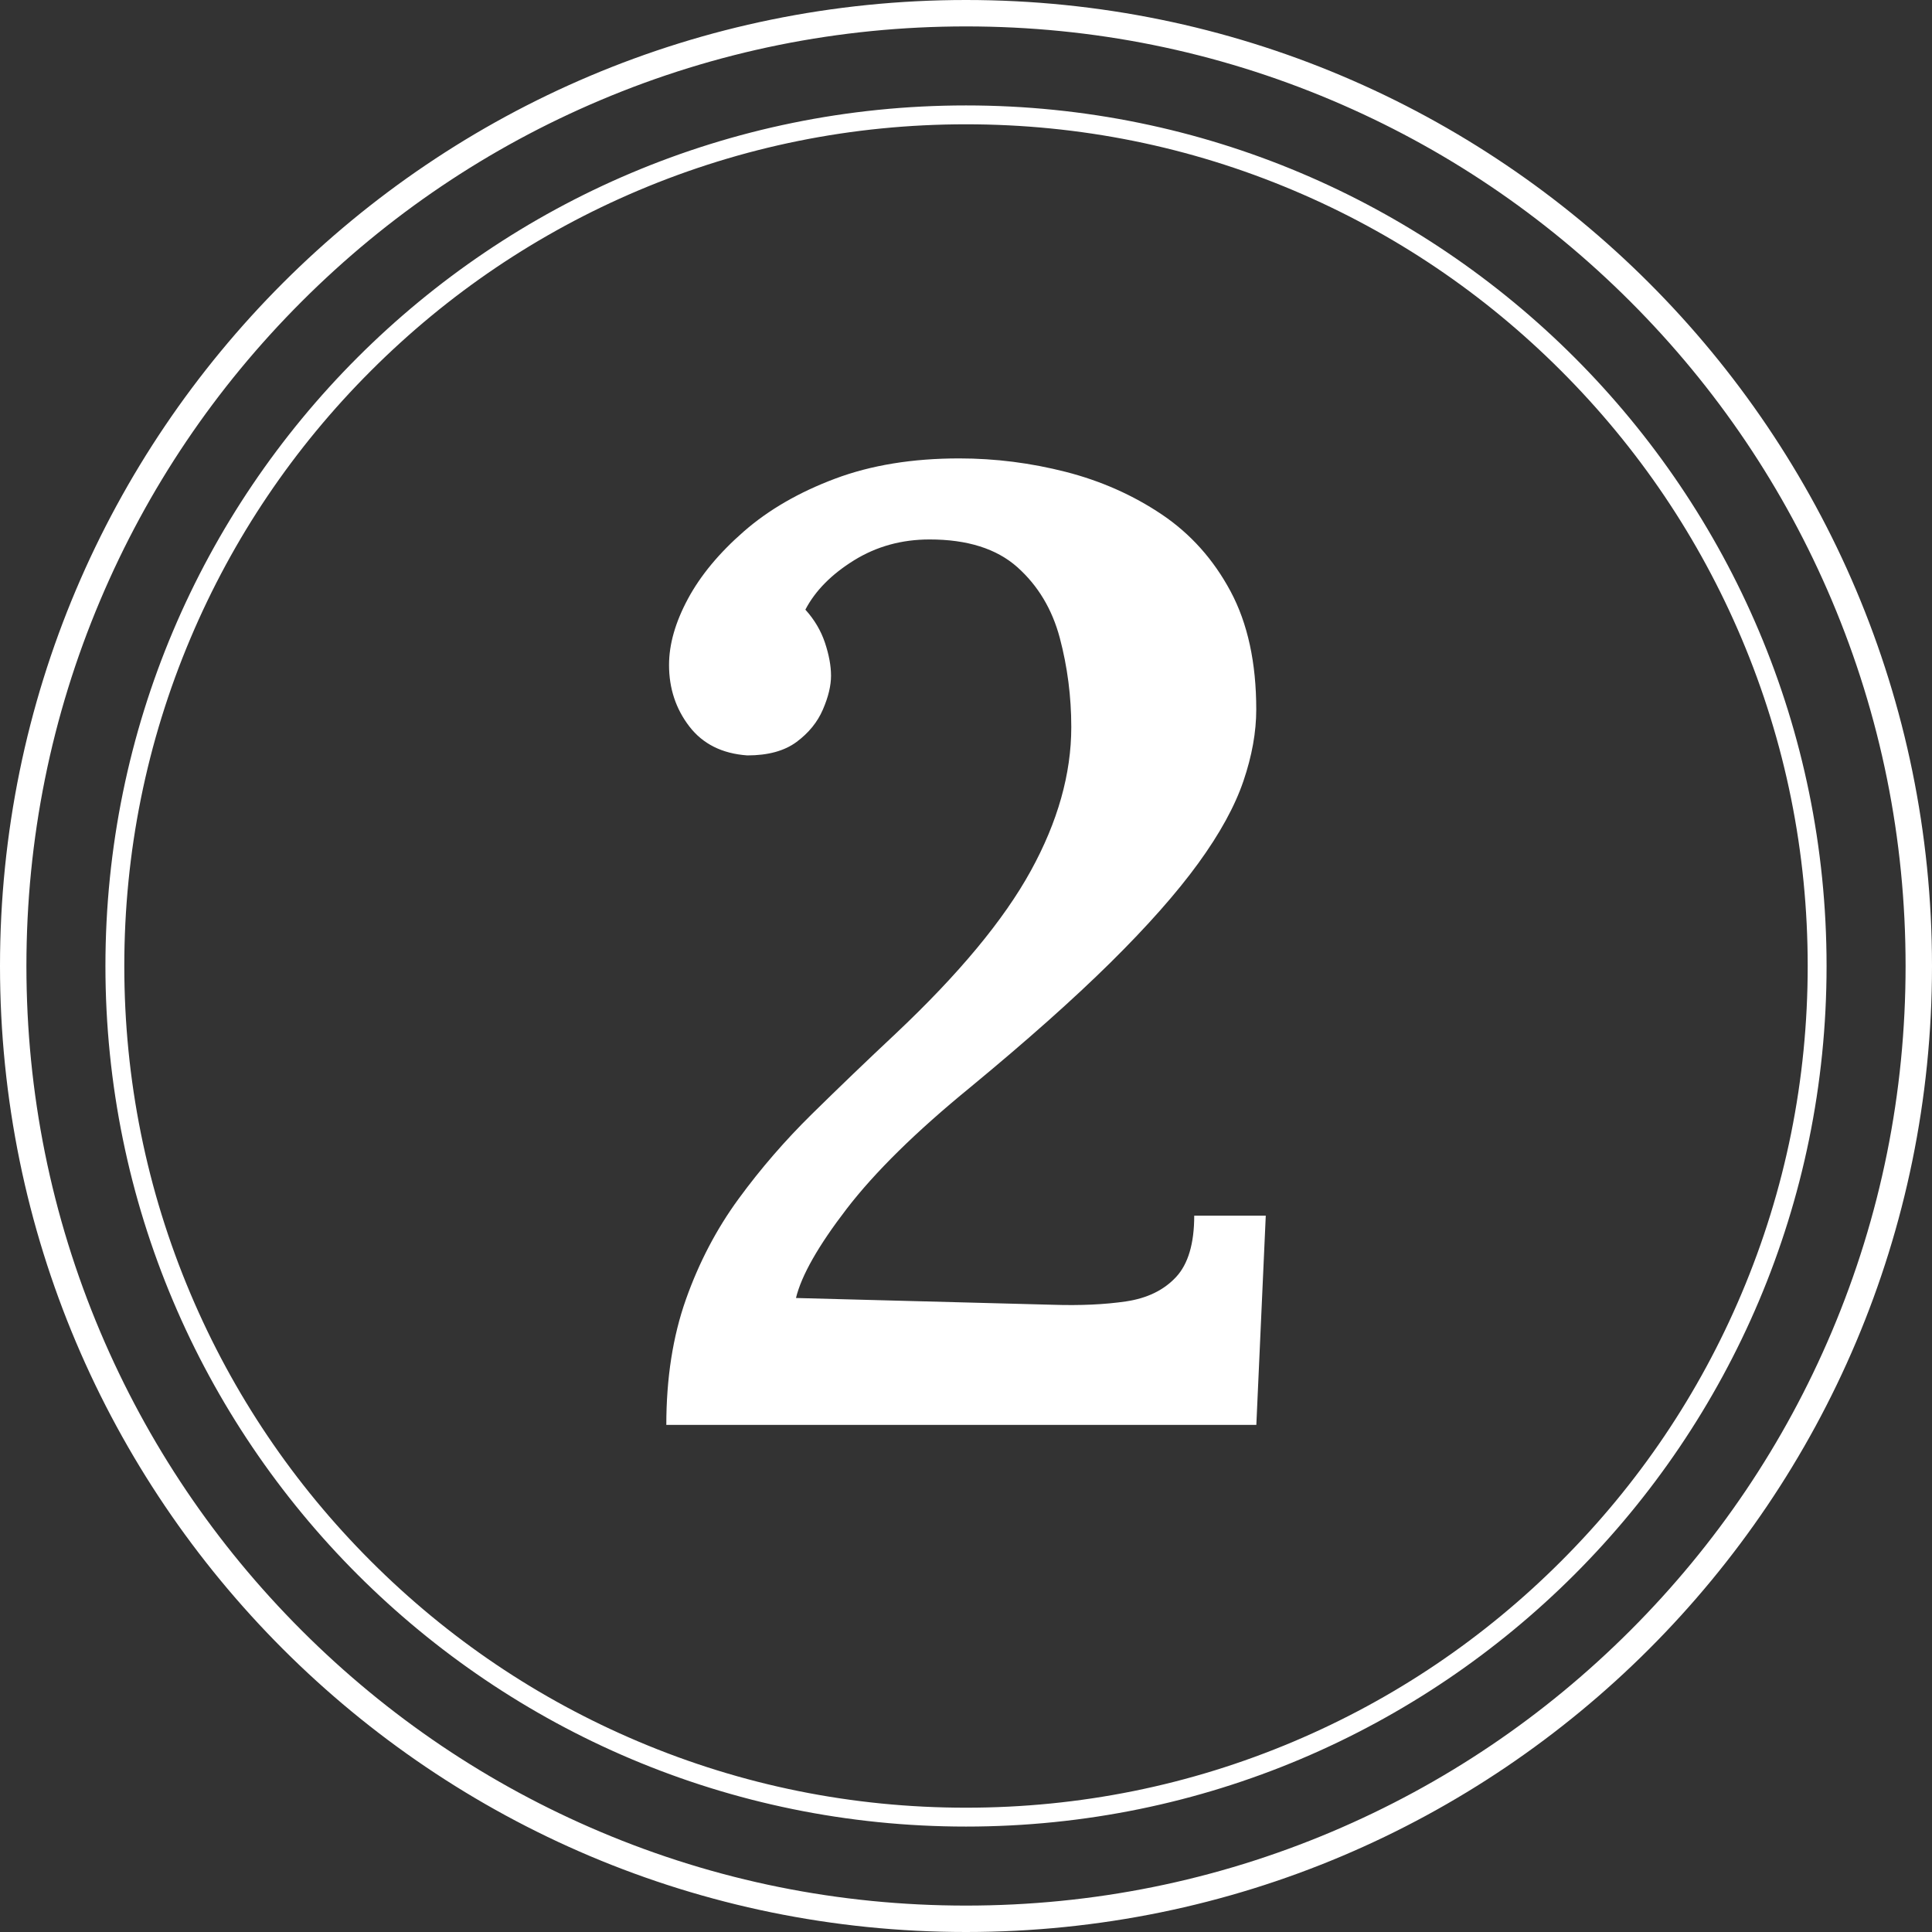 <?xml version="1.0" encoding="UTF-8"?>
<svg xmlns="http://www.w3.org/2000/svg" id="Ebene_1" data-name="Ebene 1" viewBox="0 0 512 512">
  <rect x="0" y="0" width="512" height="512" fill="#333333" stroke="none"/>
  <defs>
    <style>
      .cls-1 {
        fill: #fff;
        stroke-width: 0px;
      }
    </style>
  </defs>
  <path class="cls-1" d="M256,7c33.62,0,66.23,6.58,96.92,19.56,29.65,12.54,56.28,30.5,79.15,53.37,22.87,22.87,40.82,49.5,53.37,79.15,12.98,30.69,19.56,63.3,19.56,96.92s-6.58,66.23-19.56,96.92c-12.54,29.65-30.5,56.28-53.37,79.15-22.87,22.87-49.5,40.82-79.15,53.37-30.69,12.98-63.3,19.56-96.92,19.56s-66.23-6.58-96.92-19.56c-29.65-12.54-56.28-30.5-79.15-53.37-22.87-22.87-40.82-49.5-53.37-79.15-12.98-30.69-19.56-63.3-19.56-96.92s6.58-66.23,19.56-96.92c12.54-29.65,30.5-56.28,53.37-79.15,22.87-22.87,49.5-40.82,79.15-53.37,30.69-12.98,63.3-19.56,96.92-19.56M256,0C114.62,0,0,114.62,0,256s114.62,256,256,256,256-114.62,256-256S397.39,0,256,0h0ZM256,32.94c30.12,0,59.33,5.9,86.82,17.53,26.56,11.23,50.42,27.32,70.9,47.81,20.49,20.49,36.57,44.34,47.81,70.9,11.63,27.5,17.53,56.71,17.53,86.82s-5.9,59.33-17.53,86.82c-11.23,26.56-27.32,50.42-47.81,70.9-20.49,20.49-44.34,36.57-70.9,47.81-27.5,11.63-56.71,17.53-86.82,17.53s-59.33-5.9-86.82-17.53c-26.56-11.23-50.42-27.32-70.9-47.81-20.49-20.49-36.57-44.34-47.81-70.9-11.63-27.5-17.53-56.71-17.53-86.82s5.9-59.33,17.53-86.82c11.23-26.56,27.32-50.42,47.81-70.9,20.49-20.49,44.34-36.57,70.9-47.81,27.5-11.63,56.71-17.53,86.82-17.53M256,27.94c-125.96,0-228.06,102.11-228.06,228.06s102.11,228.06,228.06,228.06,228.06-102.11,228.06-228.06S381.96,27.94,256,27.94h0Z"></path>
  <path class="cls-1" d="M176.58,377.64c0-12.4,1.73-23.49,5.19-33.27,3.46-9.78,8.11-18.66,13.95-26.65,5.84-7.99,12.34-15.5,19.5-22.54,7.15-7.03,14.54-14.13,22.18-21.29,16.69-15.74,28.62-30.1,35.77-43.11,7.15-13,10.73-25.7,10.73-38.1,0-8.1-1.02-15.97-3.04-23.61-2.03-7.63-5.79-13.89-11.27-18.78-5.49-4.88-13.24-7.33-23.25-7.33-7.39,0-14.07,1.85-20.03,5.54-5.96,3.7-10.26,8.05-12.88,13.06,2.38,2.63,4.11,5.54,5.19,8.76,1.07,3.22,1.61,6.14,1.61,8.76s-.71,5.61-2.15,8.94c-1.43,3.34-3.76,6.2-6.97,8.59-3.22,2.39-7.57,3.58-13.06,3.58-6.68-.47-11.81-3.04-15.38-7.69s-5.37-10.07-5.37-16.28c0-5.48,1.67-11.32,5.01-17.53,3.34-6.2,8.28-12.16,14.85-17.89,6.56-5.72,14.6-10.37,24.15-13.95,9.54-3.58,20.51-5.37,32.91-5.37,9.54,0,18.96,1.2,28.26,3.58,9.3,2.39,17.76,6.14,25.4,11.27,7.63,5.13,13.71,11.93,18.24,20.39,4.53,8.47,6.8,18.9,6.8,31.3,0,5.96-1.13,12.29-3.4,18.96-2.27,6.68-6.26,13.95-11.98,21.82-5.72,7.87-13.48,16.63-23.25,26.29-9.78,9.66-22.18,20.69-37.2,33.09-14.31,11.69-25.22,22.42-32.73,32.19-7.51,9.78-11.98,17.65-13.42,23.61l67.97,1.79c7.39.24,13.89-.06,19.5-.89,5.6-.83,10.02-2.98,13.24-6.44,3.22-3.45,4.83-8.88,4.83-16.28h18.96l-2.5,55.45h-156.33Z"></path>
</svg>

